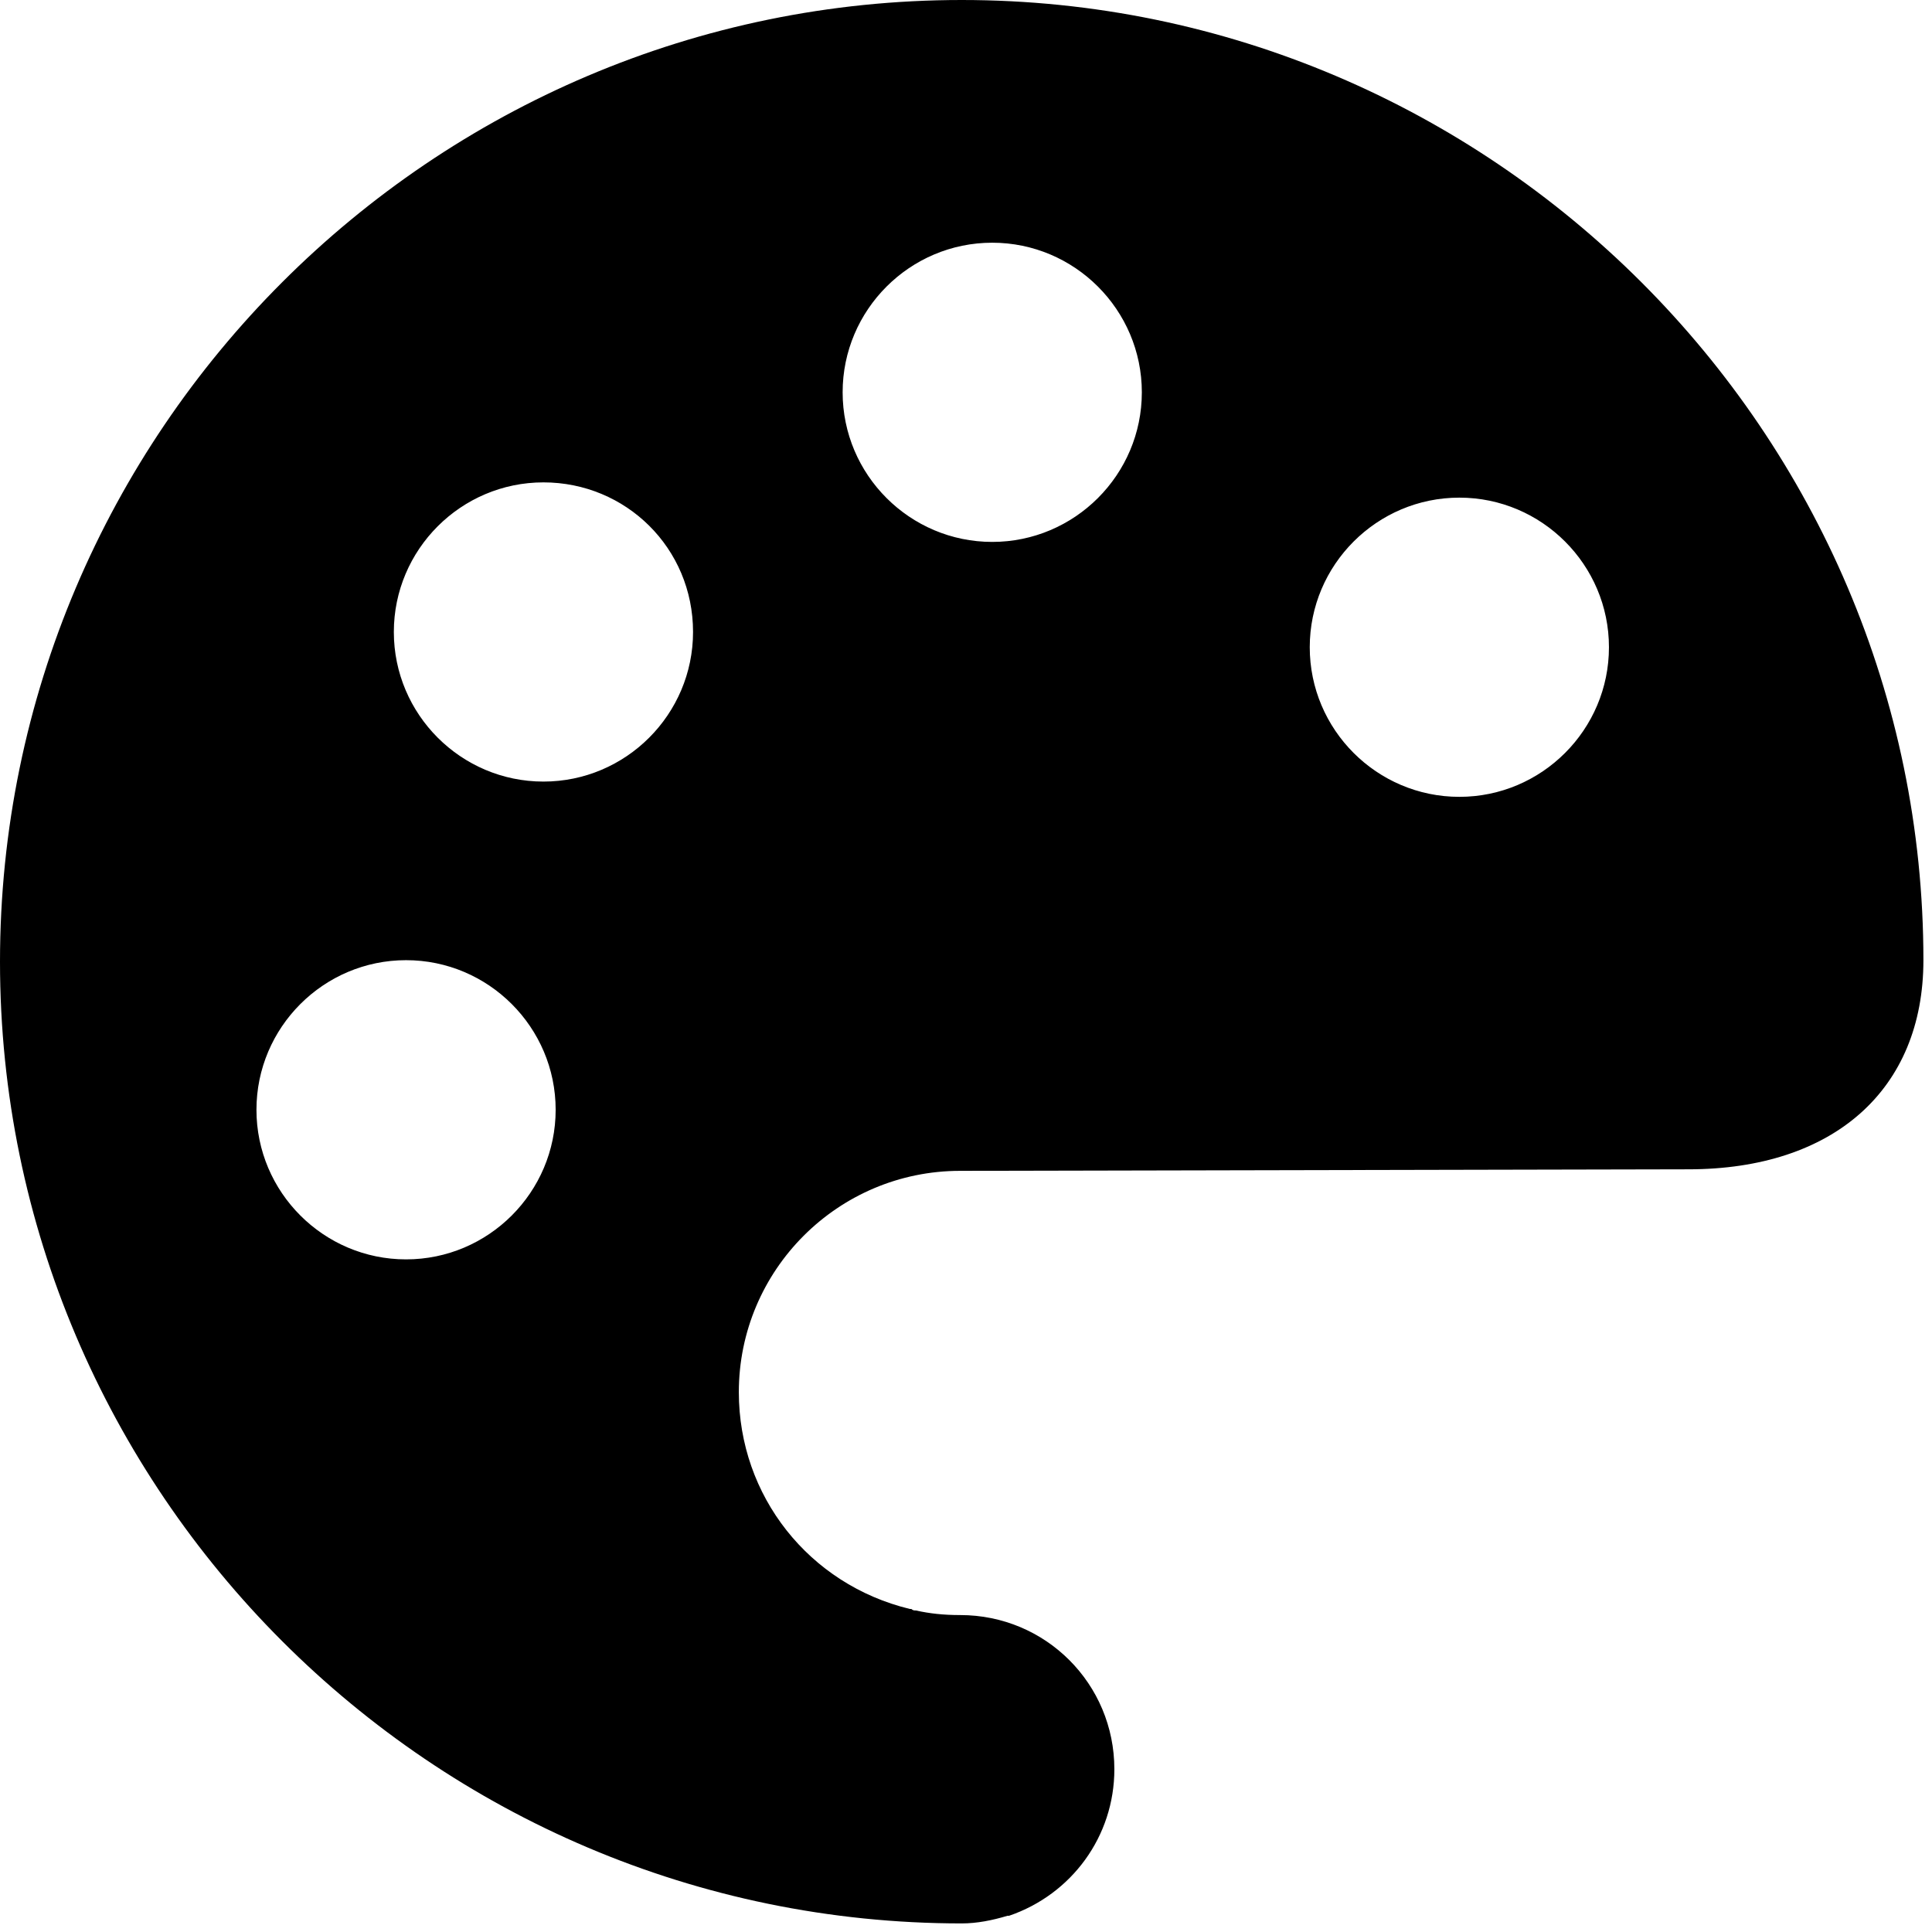 <?xml version="1.0" encoding="UTF-8"?> <svg xmlns="http://www.w3.org/2000/svg" width="81" height="81" viewBox="0 0 81 81"><path d="M40.32 0C18.112 0 0 18.112 0 40.32c0 22.208 18.112 40.32 40.32 40.32.64 0 1.28-.128 1.92-.32h.064c2.624-.896 4.416-3.328 4.416-6.144 0-3.584-2.88-6.464-6.464-6.464-.704 0-1.28-.064-1.856-.192-.064 0-.128 0-.192-.064h-.064c-4.224-1.024-7.168-4.736-7.168-9.088 0-5.12 4.16-9.28 9.28-9.28l30.528-.064c6.08 0 9.856-3.328 9.856-8.768C80.64 18.112 62.528 0 40.32 0zM17.024 52.8c-3.456 0-6.272-2.816-6.272-6.272 0-3.456 2.816-6.272 6.272-6.272 3.456 0 6.272 2.816 6.272 6.272 0 3.456-2.816 6.272-6.272 6.272zm5.76-20.032c-3.456 0-6.272-2.816-6.272-6.272 0-3.456 2.816-6.272 6.272-6.272 3.456 0 6.272 2.752 6.272 6.272 0 3.456-2.816 6.272-6.272 6.272zM41.6 22.72c-3.456 0-6.272-2.816-6.272-6.272 0-3.456 2.816-6.272 6.272-6.272 3.456 0 6.272 2.816 6.272 6.272 0 3.456-2.816 6.272-6.272 6.272zm19.584 10.688c-3.456 0-6.272-2.816-6.272-6.272 0-3.456 2.816-6.272 6.272-6.272 3.456 0 6.272 2.816 6.272 6.272 0 3.456-2.816 6.272-6.272 6.272z"></path></svg> 